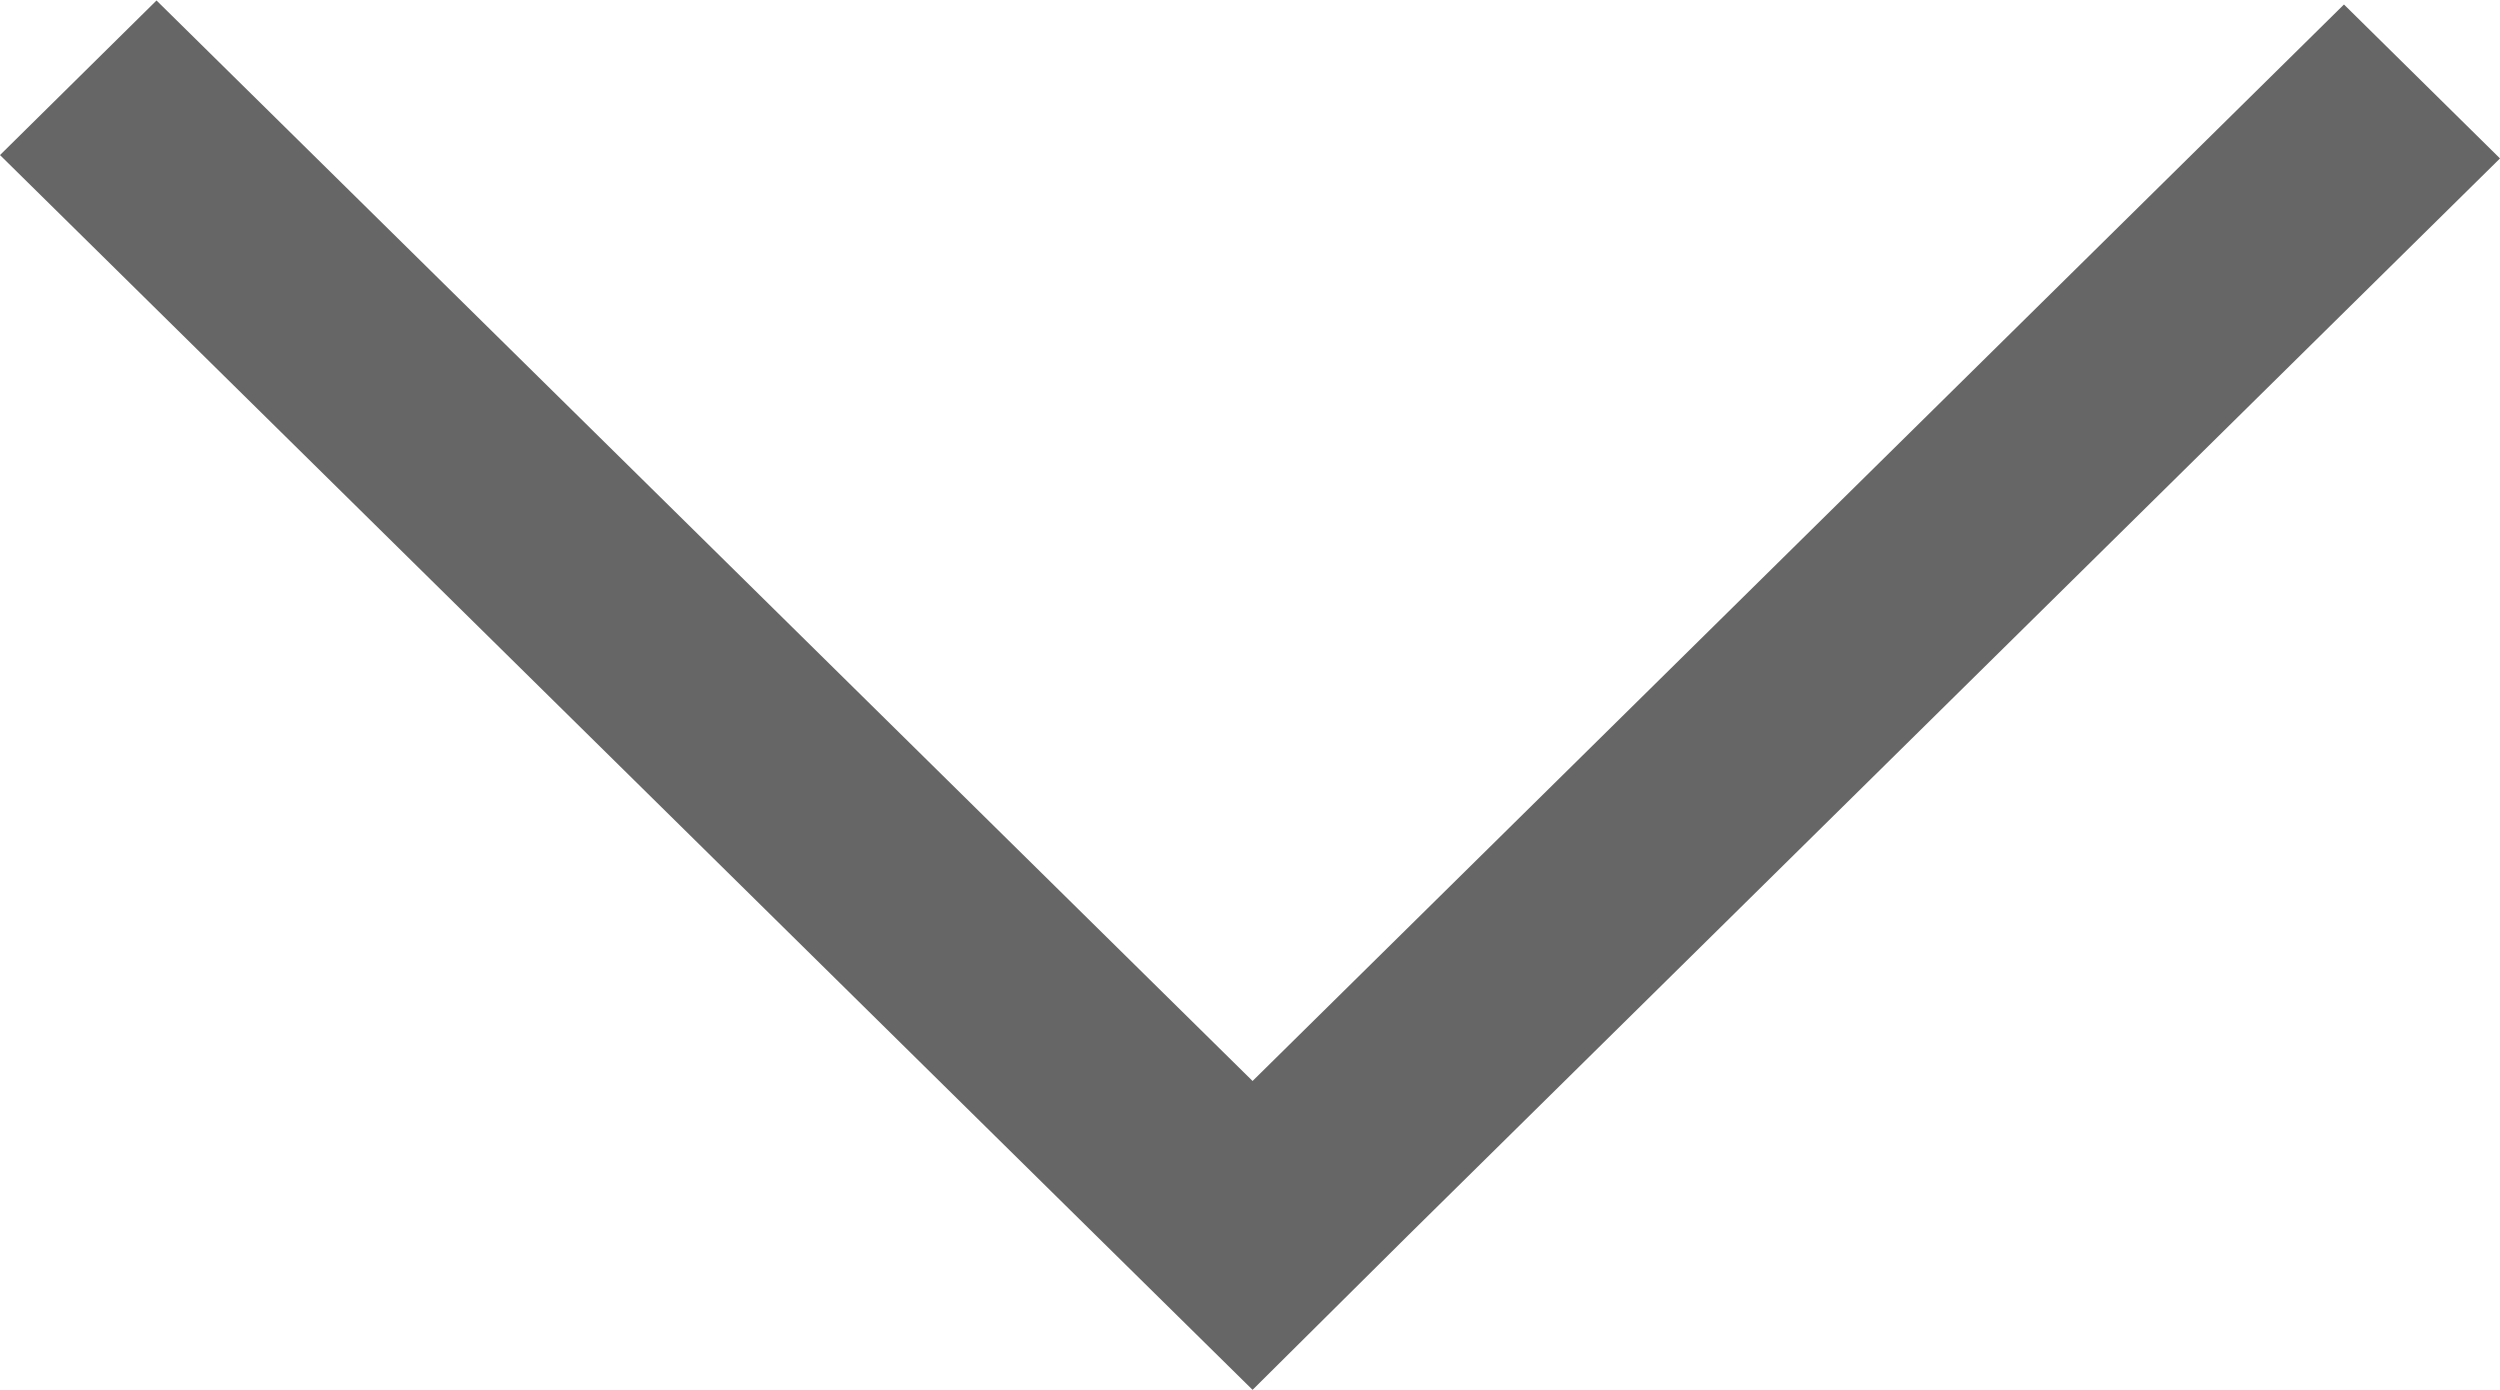 <svg xmlns="http://www.w3.org/2000/svg" width="15.59" height="8.667" viewBox="0 0 15.59 8.667">
  <path id="Arrow" d="M.966,8.784l0,0L0,7.811l0,0,0,0,.96-.974,0,0L7.7,0l.964.976L1.926,7.811l6.713,6.806-.96.973Z" transform="translate(0 8.667) rotate(-90)" fill="#666"/>
</svg>
